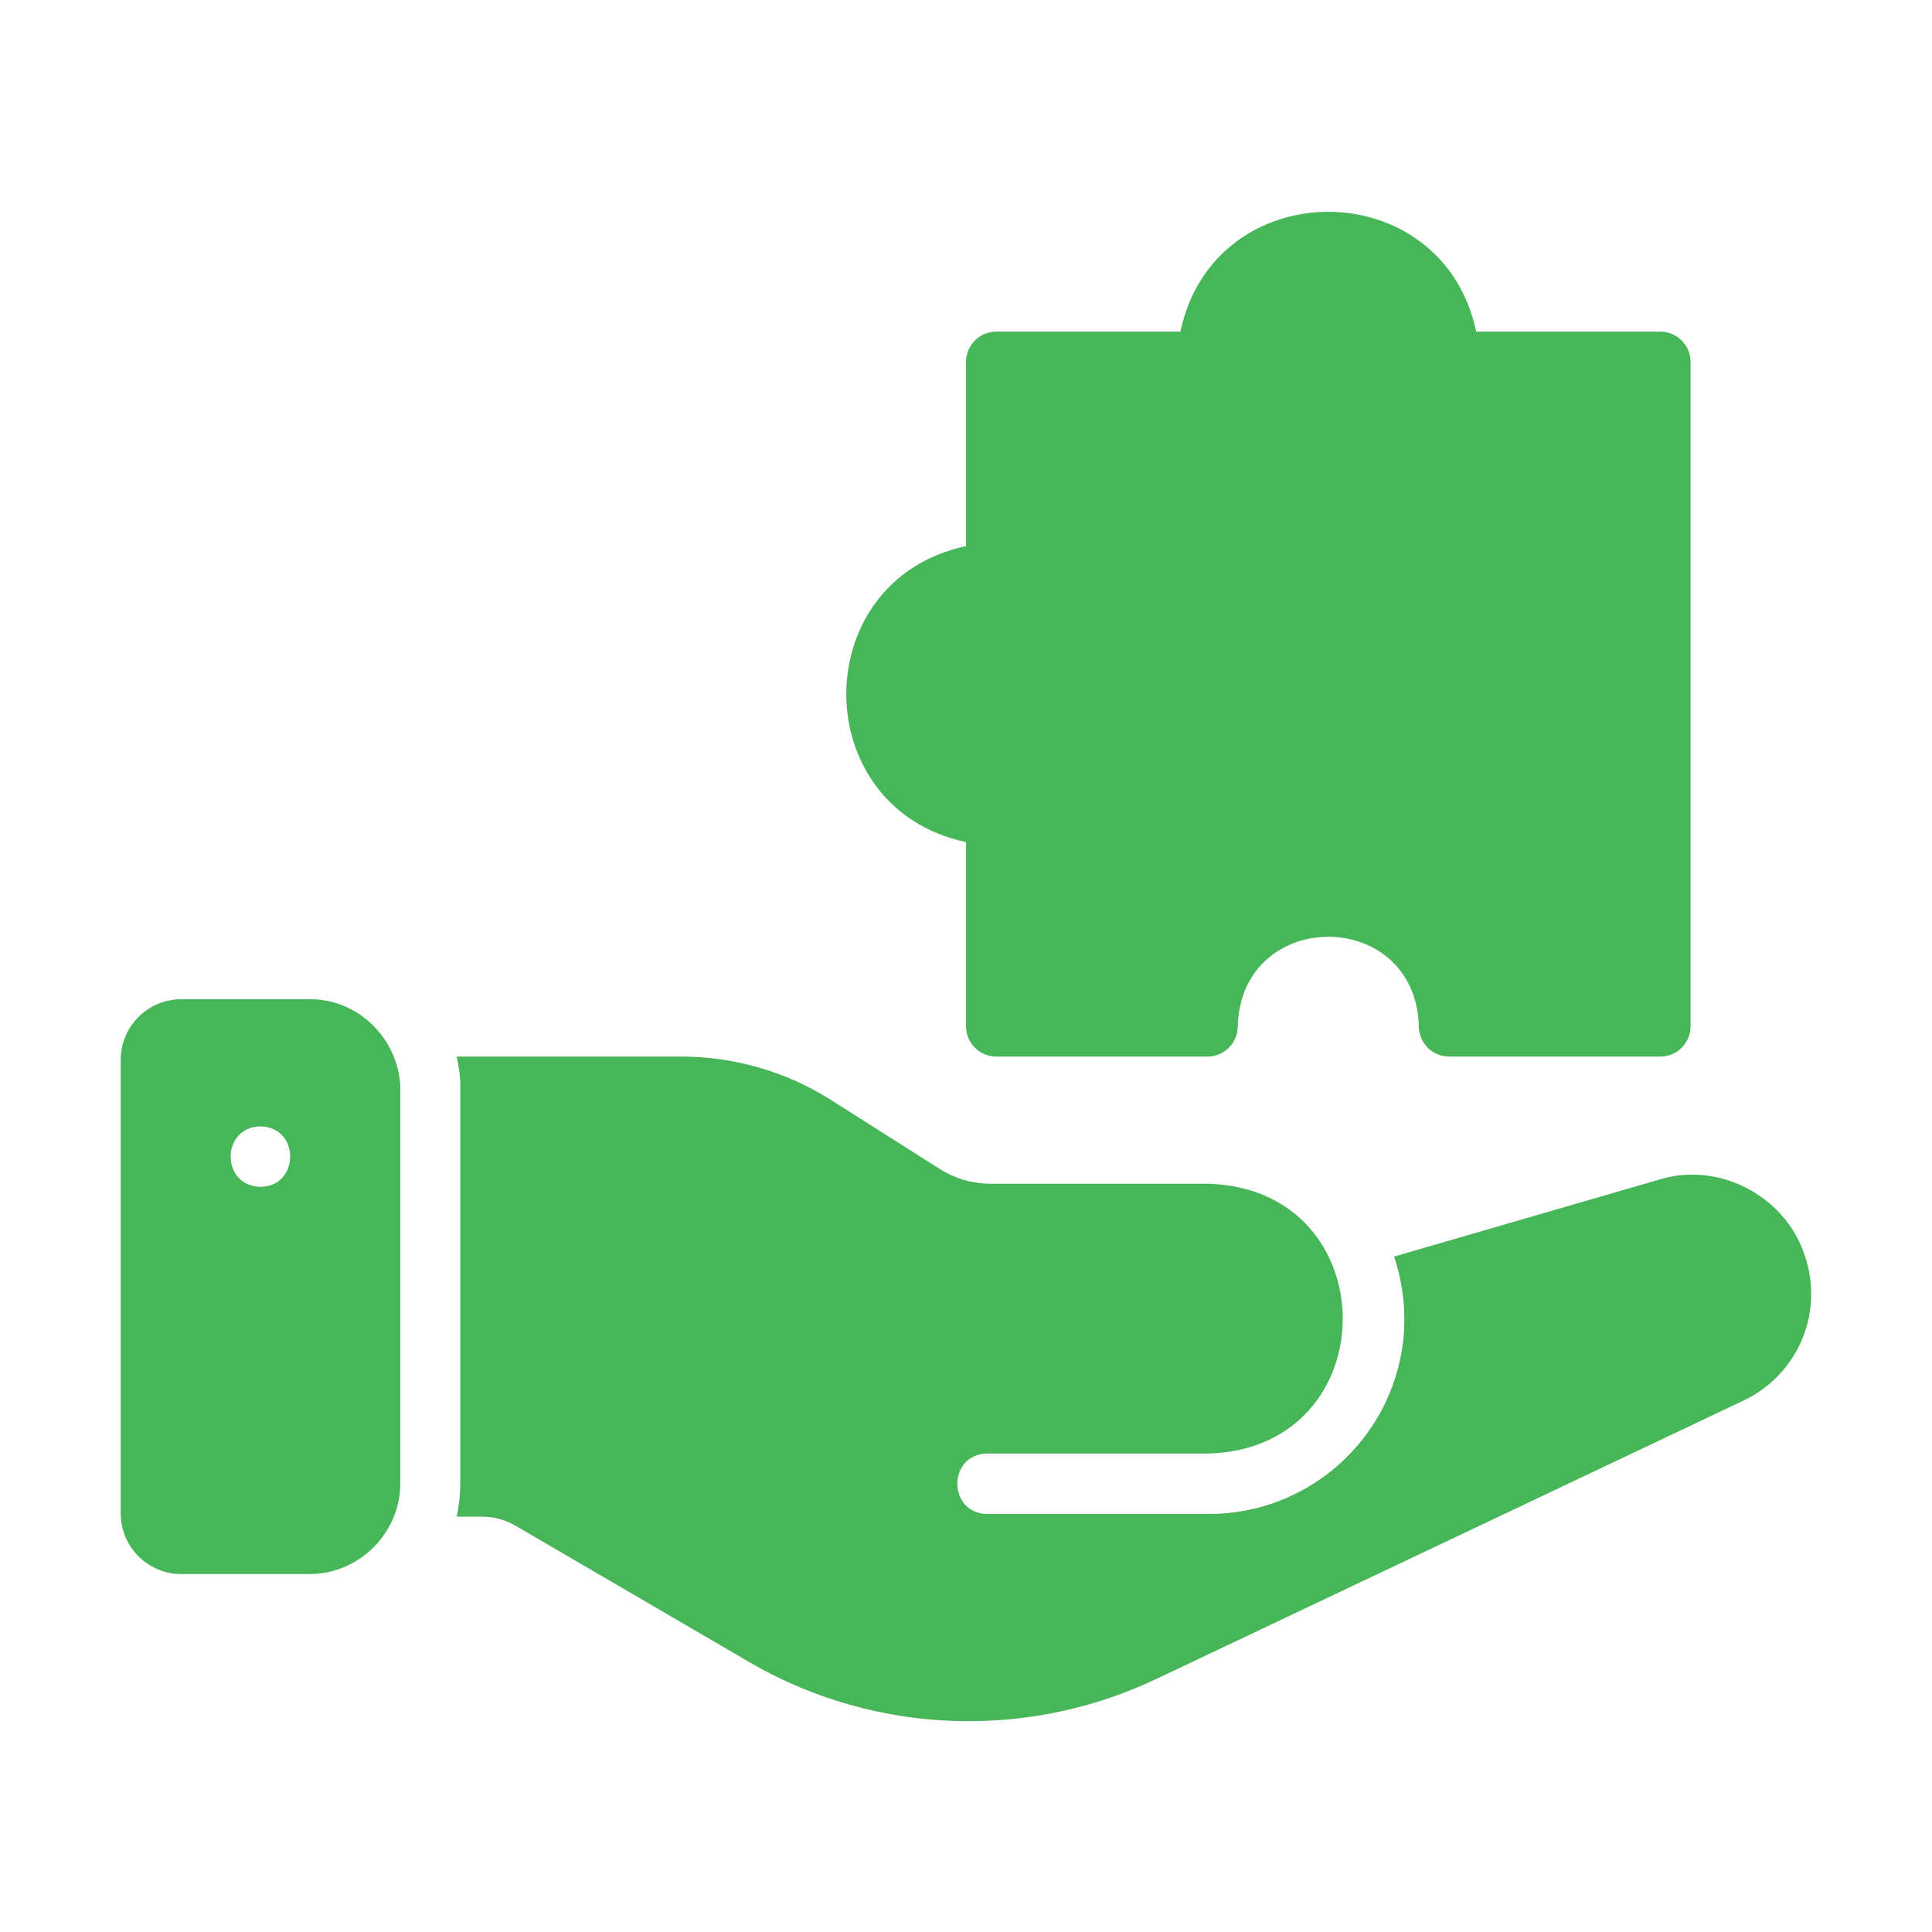 <svg width="40" height="40" viewBox="0 0 40 40" fill="none" xmlns="http://www.w3.org/2000/svg">
<path d="M20.001 17.435V21.25C20.001 21.594 20.282 21.875 20.626 21.875H25.001C25.345 21.875 25.626 21.594 25.626 21.25C25.693 18.781 29.305 18.773 29.376 21.25C29.376 21.594 29.657 21.875 30.001 21.875H34.376C34.72 21.875 35.001 21.594 35.001 21.25V7.492C35.001 7.148 34.72 6.866 34.376 6.866H30.563C29.861 3.561 25.143 3.556 24.438 6.866C24.438 6.866 20.626 6.866 20.626 6.866C20.282 6.866 20.001 7.148 20.001 7.492C20.001 7.492 20.001 11.306 20.001 11.306C16.693 12.011 16.697 16.732 20.001 17.435Z" fill="#47B658"/>
<path d="M6.412 20.688H3.75C3.062 20.688 2.5 21.251 2.5 21.939V31.338C2.5 32.026 3.062 32.589 3.75 32.589H6.412C7.45 32.589 8.293 31.719 8.287 30.712V22.464C8.225 21.495 7.418 20.682 6.412 20.688ZM5.394 24.572C4.569 24.559 4.569 23.334 5.394 23.321C6.212 23.334 6.212 24.559 5.394 24.572Z" fill="#47B658"/>
<path d="M37.356 25.966C36.947 24.753 35.579 24.042 34.356 24.421L28.862 26.016C29.05 26.568 29.117 27.181 29.05 27.773C28.806 29.812 27.081 31.345 25.031 31.345H20.437C19.616 31.33 19.615 30.108 20.437 30.094C20.437 30.094 25.031 30.094 25.031 30.094C28.723 29.974 28.723 24.634 25.031 24.508H20.512C20.137 24.508 19.774 24.402 19.456 24.202L17.218 22.782C16.287 22.188 15.205 21.875 14.099 21.875H9.455C9.493 22.038 9.518 22.213 9.53 22.388V30.713C9.53 30.944 9.505 31.176 9.455 31.401H9.986C10.224 31.401 10.449 31.463 10.661 31.582L15.487 34.397C16.893 35.222 18.474 35.635 20.056 35.635C21.381 35.635 22.706 35.347 23.943 34.76L36.094 28.999C37.231 28.461 37.781 27.16 37.356 25.966Z" fill="#47B658"/>
</svg>
